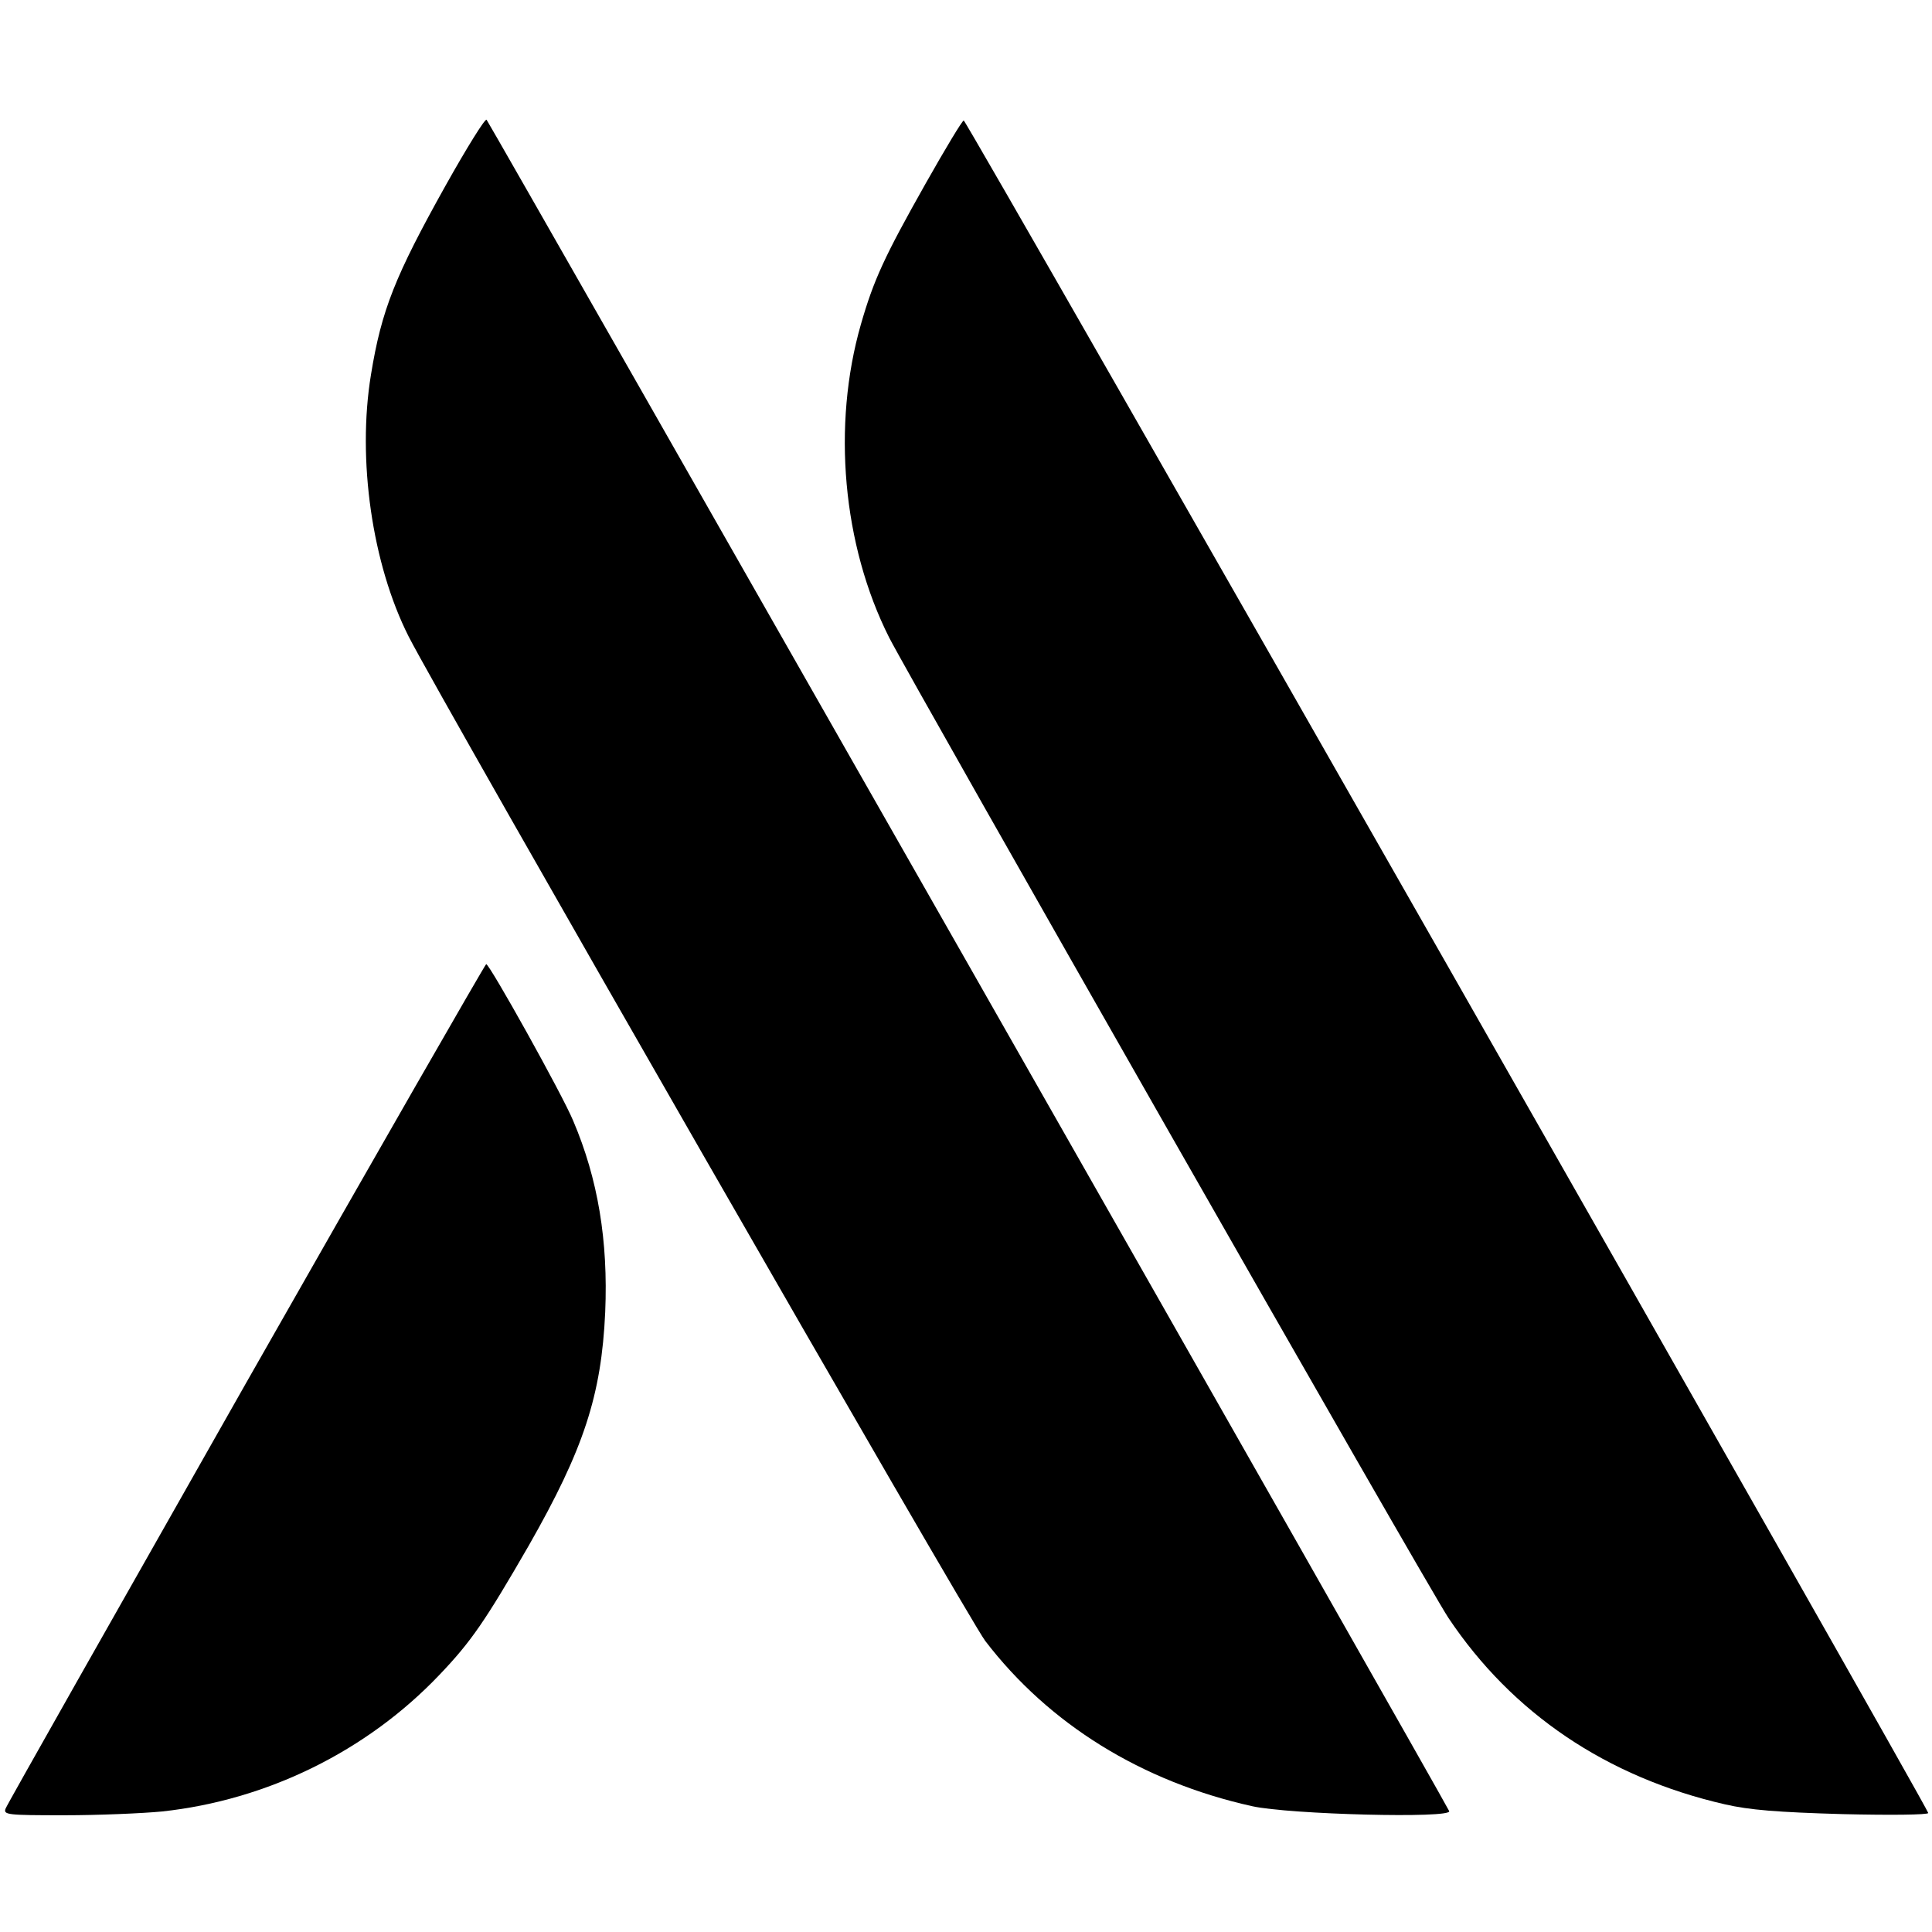 <?xml version="1.0" standalone="no"?>
<!DOCTYPE svg PUBLIC "-//W3C//DTD SVG 20010904//EN"
 "http://www.w3.org/TR/2001/REC-SVG-20010904/DTD/svg10.dtd">
<svg version="1.0" xmlns="http://www.w3.org/2000/svg"
 width="513pt" height="513pt" viewBox="0 0 513 513"
 preserveAspectRatio="xMidYMid meet">
<g transform="translate(0,513) scale(0.1,-0.1)"
fill="#000000" stroke="none">
<path d="M1183 4637 c-134 -240 -170 -330 -198 -502 -37 -225 3 -503 100 -695
85 -167 1486 -2608 1531 -2667 169 -221 416 -374 709 -439 100 -22 531 -33
523 -13 -7 19 -2548 4482 -2556 4491 -4 4 -53 -75 -109 -175z"/>
<path d="M2458 4643 c-110 -195 -138 -256 -172 -374 -77 -268 -49 -586 75
-832 61 -119 1431 -2523 1485 -2603 169 -253 420 -423 734 -495 65 -15 139
-21 313 -26 125 -3 227 -2 227 3 0 13 -2553 4494 -2561 4494 -4 0 -49 -75
-101 -167z"/>
<path d="M653 1457 c-347 -612 -635 -1120 -638 -1129 -7 -17 5 -18 156 -18 90
0 207 5 259 10 279 30 544 160 737 363 84 88 121 142 237 343 146 256 193 399
203 620 8 189 -19 353 -85 508 -29 70 -222 416 -231 416 -3 -1 -290 -501 -638
-1113z"/>
</g>
</svg>
